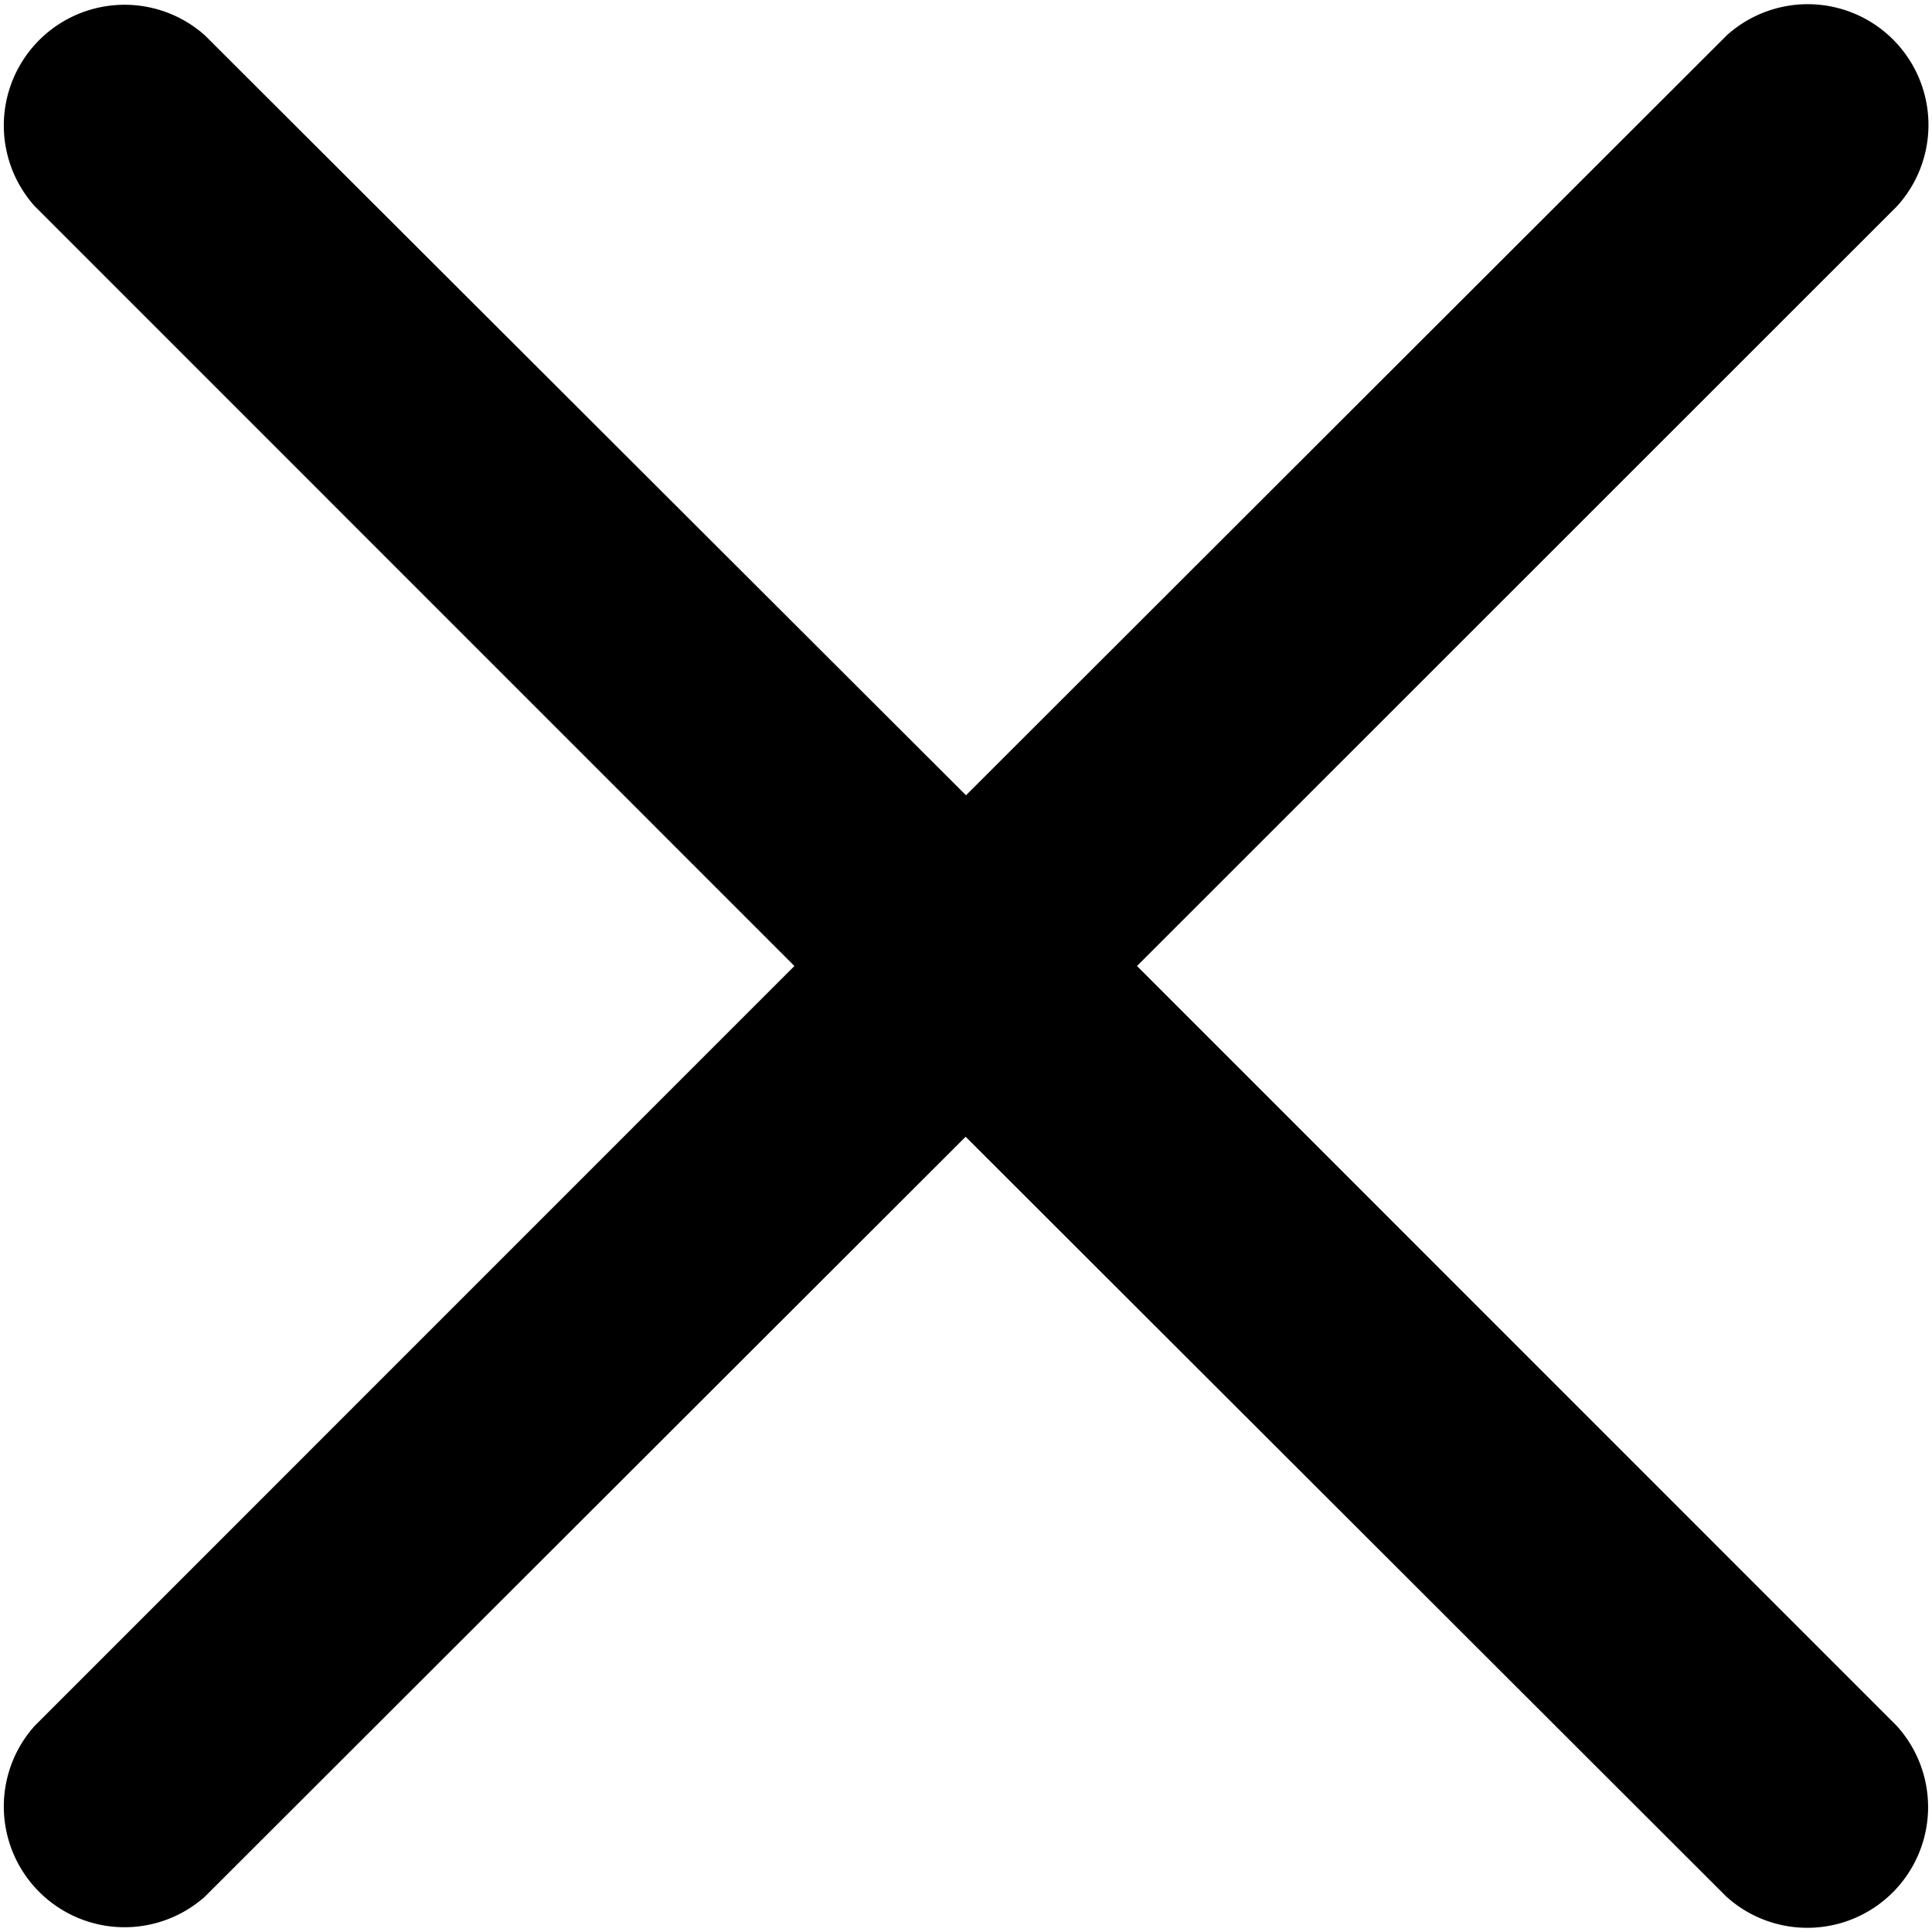 <svg xmlns="http://www.w3.org/2000/svg" width="16" height="16" viewBox="0 0 16 16">
    <g>
        <path fill-rule="evenodd" d="M1188.007 162.586l6.3-6.293a1 1 0 0 1 1.411 1.414l-6.295 6.293 6.292 6.293a1 1 0 0 1-1.411 1.414l-6.3-6.293-6.3 6.293a1 1 0 0 1-1.41-1.414l6.292-6.293-6.292-6.293a1 1 0 0 1 1.41-1.414z" transform="translate(-1180.007 -156)"/>
    </g>
</svg>
